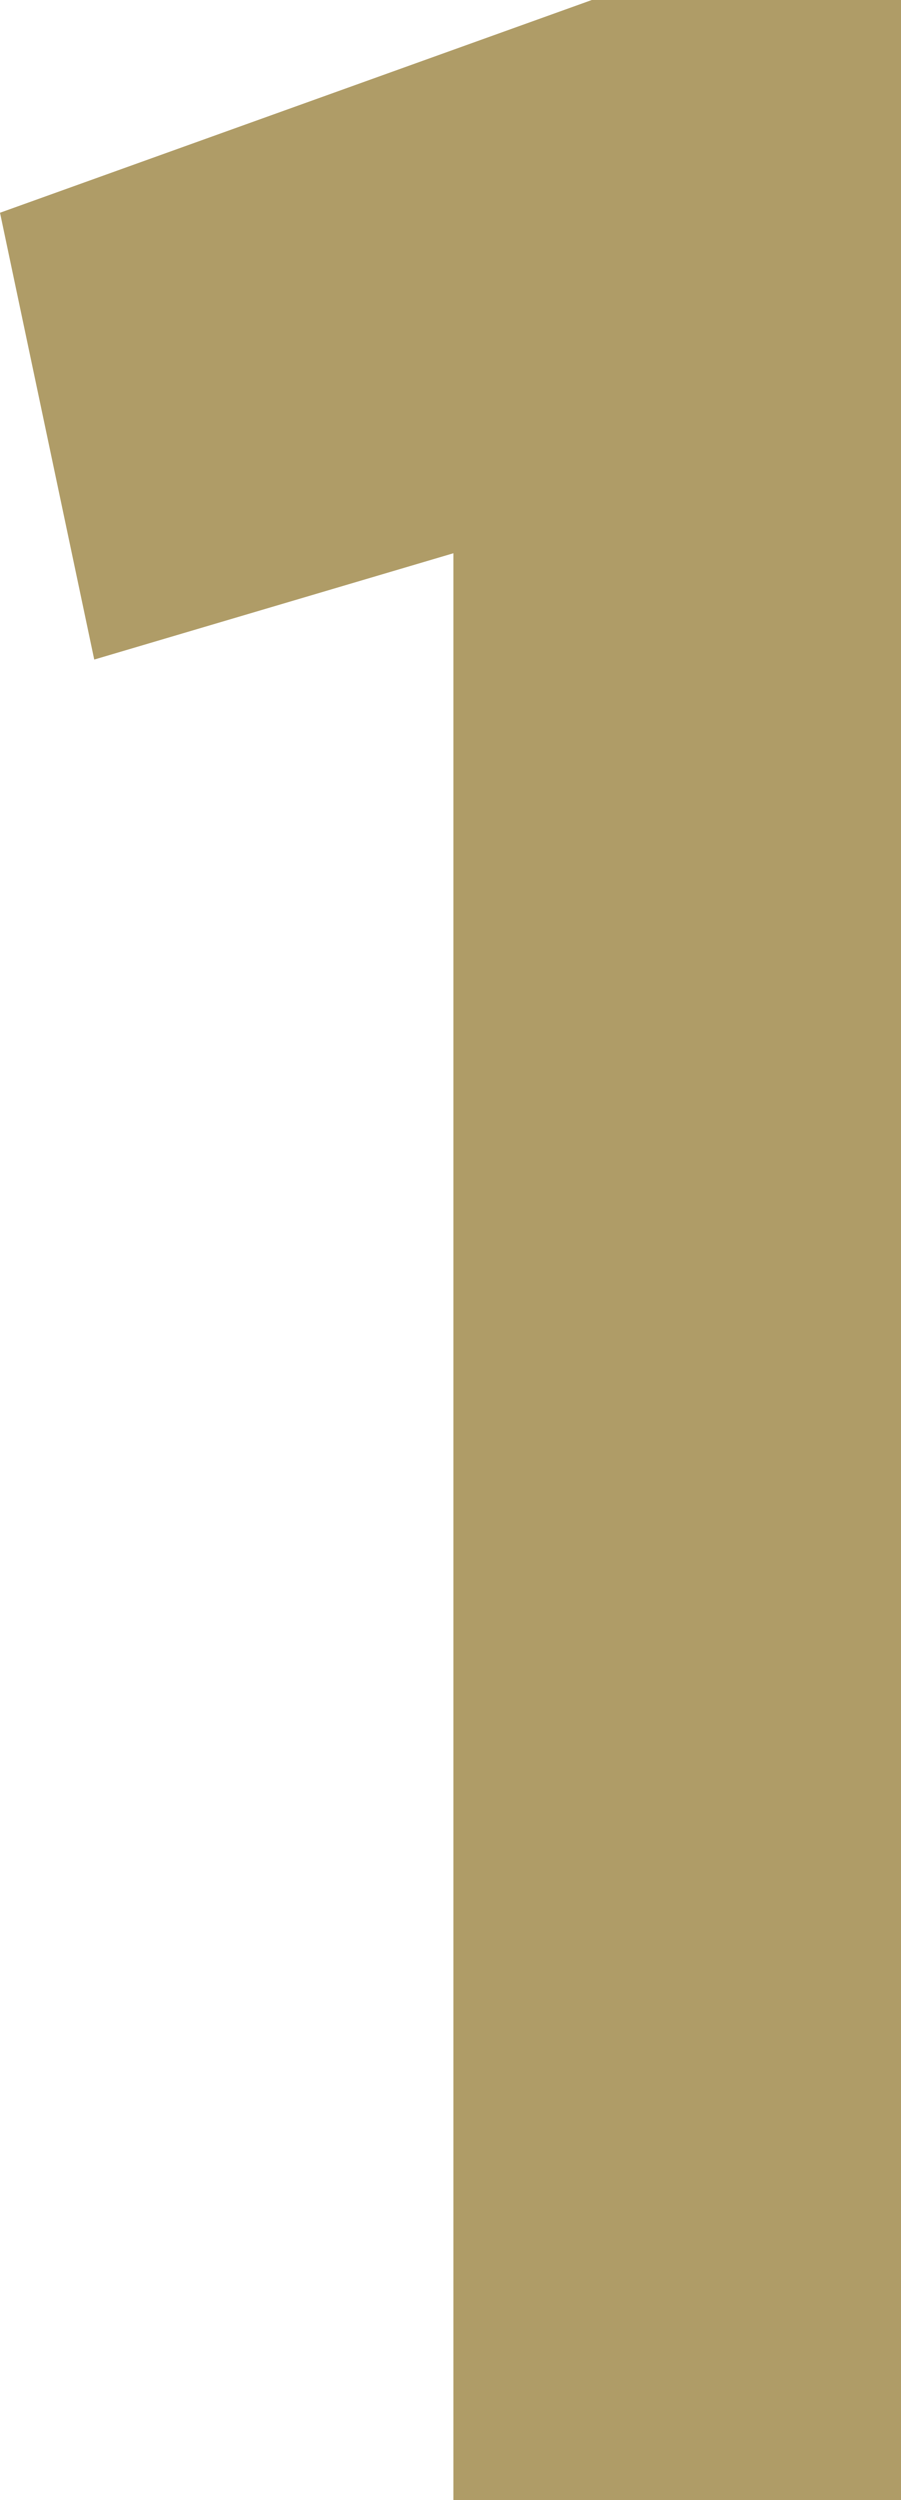 <?xml version="1.0" encoding="UTF-8"?> <svg xmlns="http://www.w3.org/2000/svg" xmlns:xlink="http://www.w3.org/1999/xlink" width="8.203" height="22.739" viewBox="0 0 8.203 22.739"><defs><radialGradient id="radial-gradient" cx="-0.145" cy="0.397" r="0.368" gradientTransform="translate(-125.458 -0.079) scale(2.772 1.203)" gradientUnits="objectBoundingBox"><stop offset="0" stop-color="#d7bc7b"></stop><stop offset="1" stop-color="#af9c67"></stop></radialGradient></defs><g id="day_1" data-name="day 1" transform="translate(-307.885 -561.544)"><g id="Group_3" data-name="Group 3"><path id="Path_59" data-name="Path 59" d="M312.013,566.576l-3.27.967-.858-4.064,5.388-1.935h2.815v22.739h-4.075Z" fill="url(#radial-gradient)"></path></g></g></svg> 